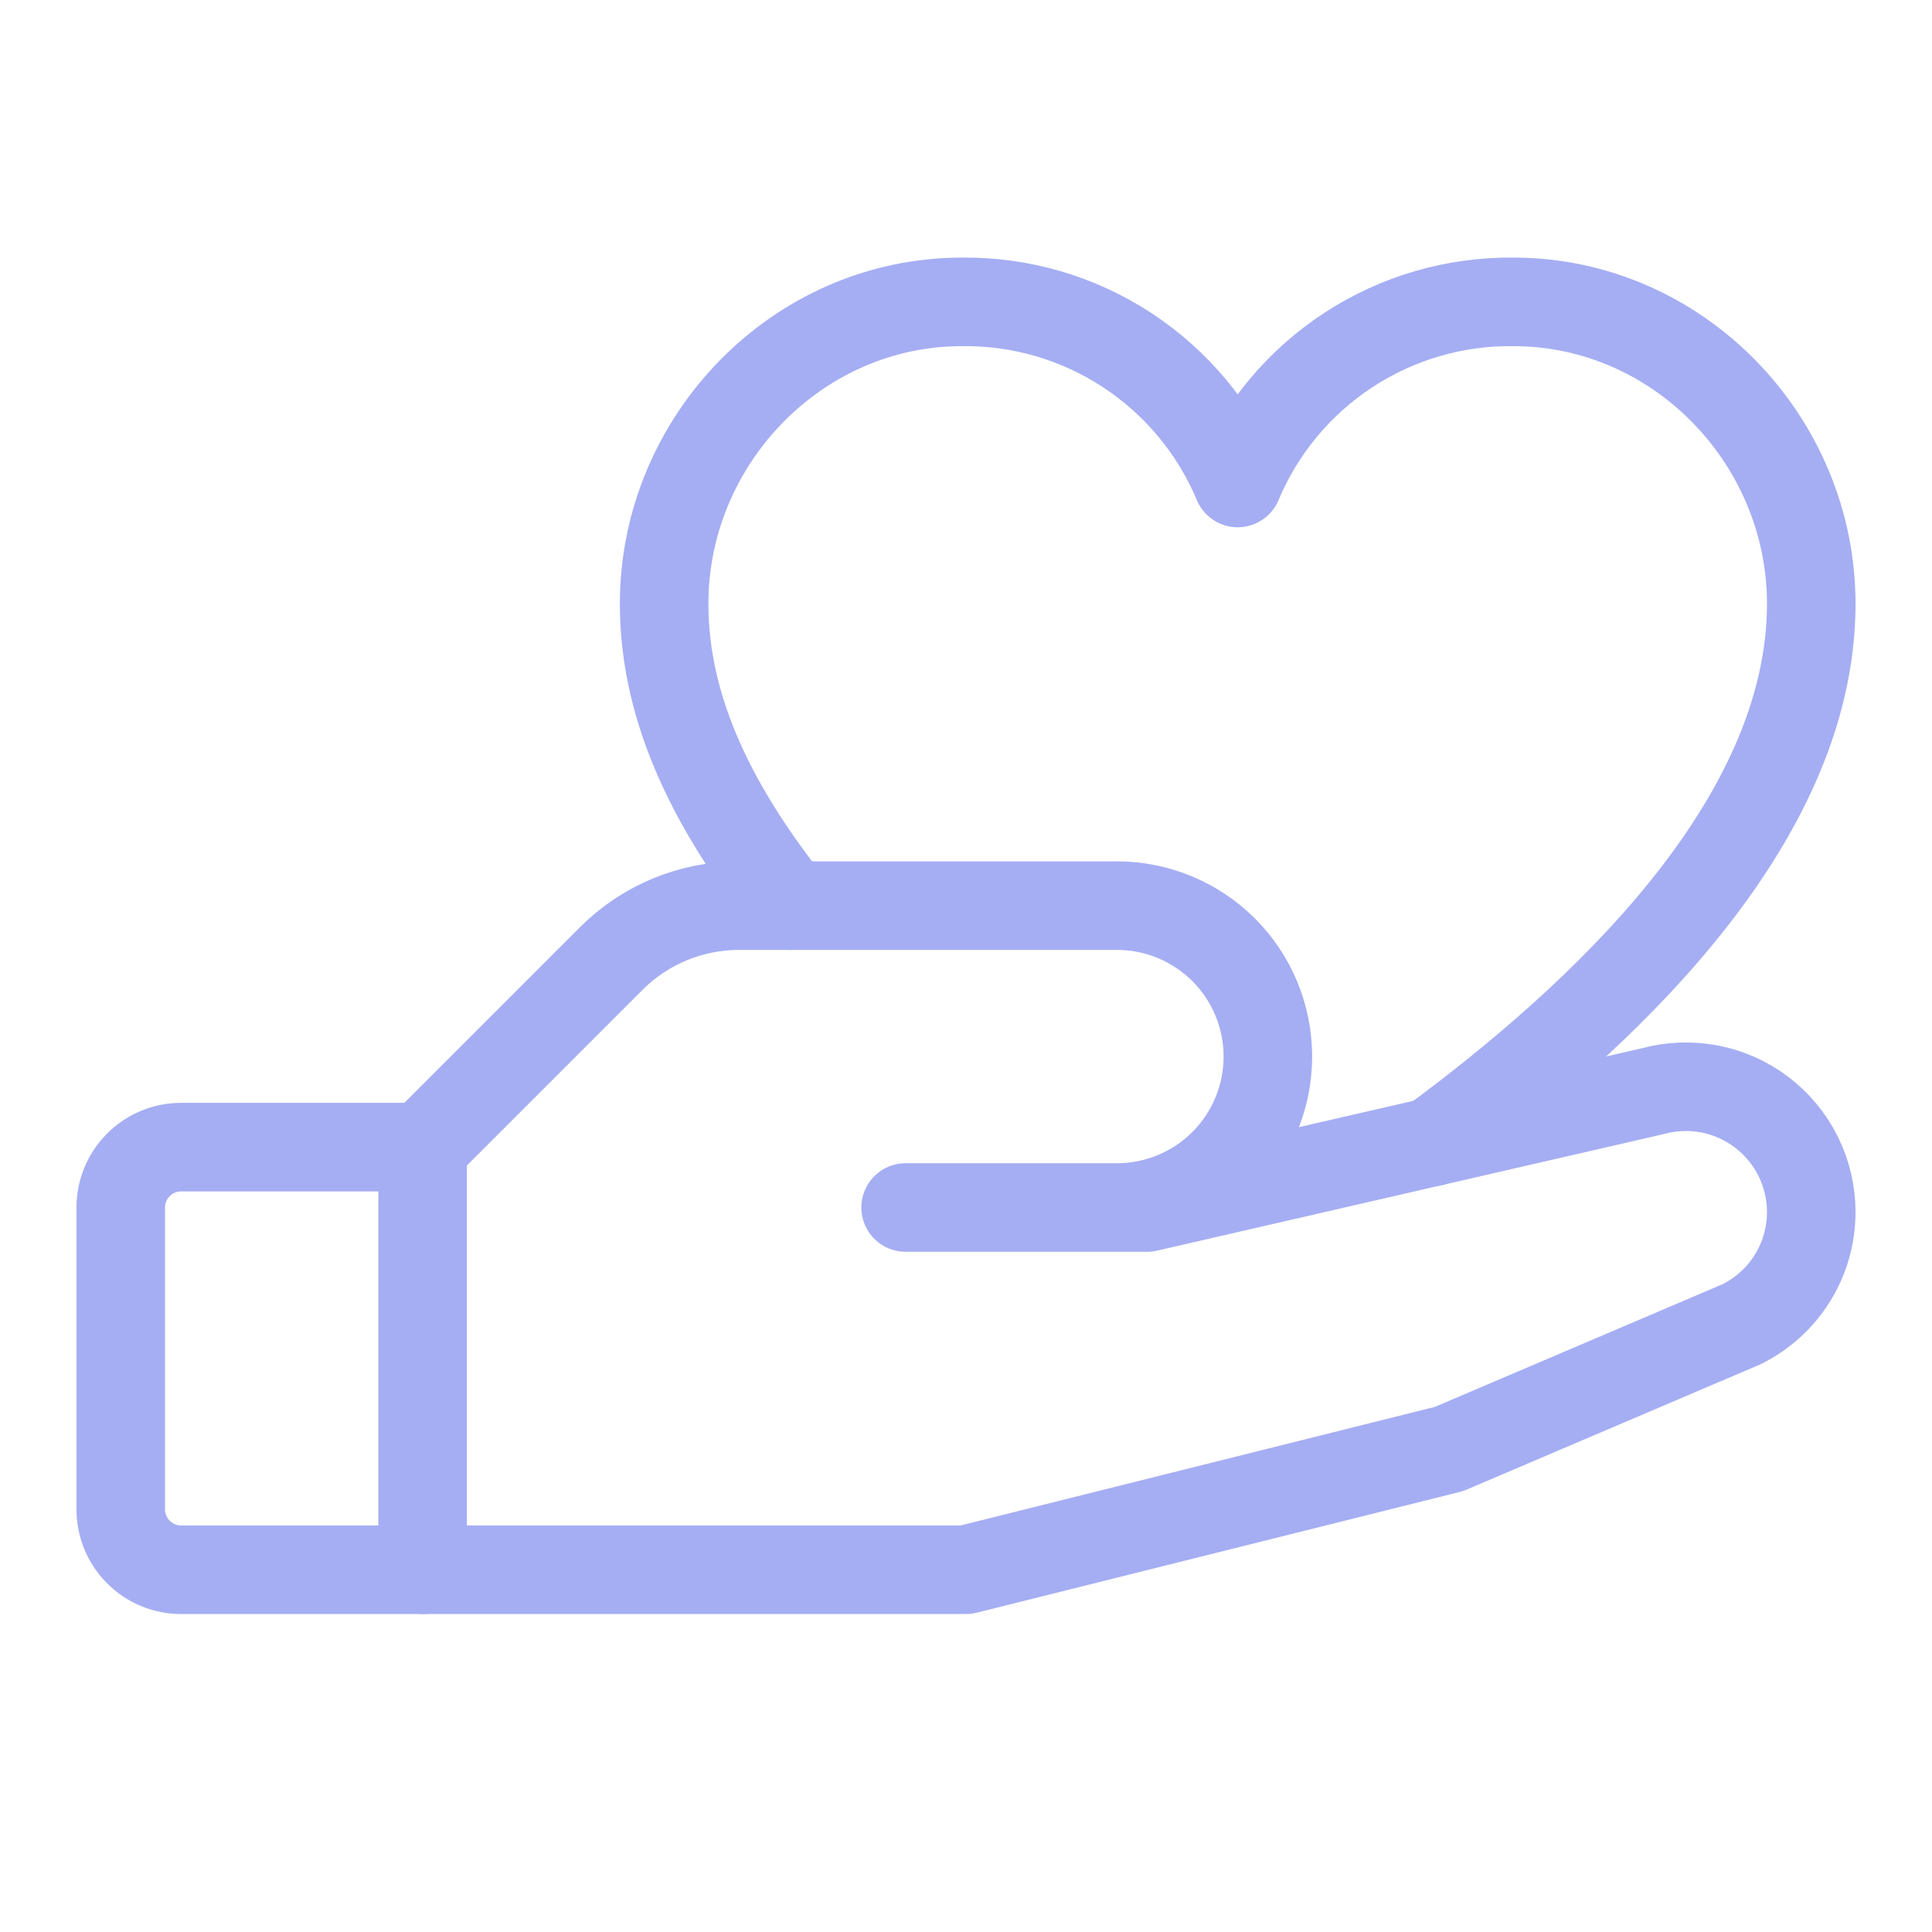 <svg width="24" height="24" viewBox="0 0 24 24" fill="none" xmlns="http://www.w3.org/2000/svg">
<path d="M5.25 19.5H2.25C2.051 19.5 1.86 19.421 1.72 19.28C1.579 19.14 1.5 18.949 1.5 18.75V15C1.5 14.801 1.579 14.61 1.72 14.47C1.86 14.329 2.051 14.25 2.25 14.25H5.25" stroke="#A5AEF3" stroke-width="1.1" stroke-linecap="round" stroke-linejoin="round"/>
<path d="M11.25 15H14.25L20.531 13.555C20.762 13.492 21.005 13.483 21.24 13.528C21.475 13.574 21.696 13.673 21.887 13.819C22.077 13.964 22.231 14.151 22.338 14.365C22.444 14.58 22.5 14.816 22.5 15.055C22.5 15.344 22.42 15.628 22.268 15.874C22.116 16.12 21.898 16.318 21.639 16.448L18 18L12 19.5H5.25V14.25L7.594 11.906C7.803 11.697 8.052 11.532 8.325 11.419C8.599 11.307 8.892 11.249 9.188 11.25H13.875C14.372 11.25 14.849 11.448 15.201 11.799C15.553 12.151 15.75 12.628 15.75 13.125C15.75 13.622 15.553 14.099 15.201 14.451C14.849 14.803 14.372 15 13.875 15H11.25Z" stroke="#A5AEF3" stroke-width="1.1" stroke-linecap="round" stroke-linejoin="round"/>
<path d="M9.818 11.25C8.906 10.099 8.25 8.865 8.25 7.5C8.25 5.467 9.907 3.75 11.949 3.75C12.68 3.741 13.396 3.951 14.006 4.352C14.616 4.753 15.093 5.327 15.375 6C15.657 5.327 16.134 4.753 16.744 4.352C17.355 3.951 18.07 3.741 18.801 3.75C20.843 3.75 22.5 5.467 22.5 7.5C22.5 10.24 19.858 12.663 17.792 14.186" stroke="#A5AEF3" stroke-width="1.1" stroke-linecap="round" stroke-linejoin="round"/>
</svg>
